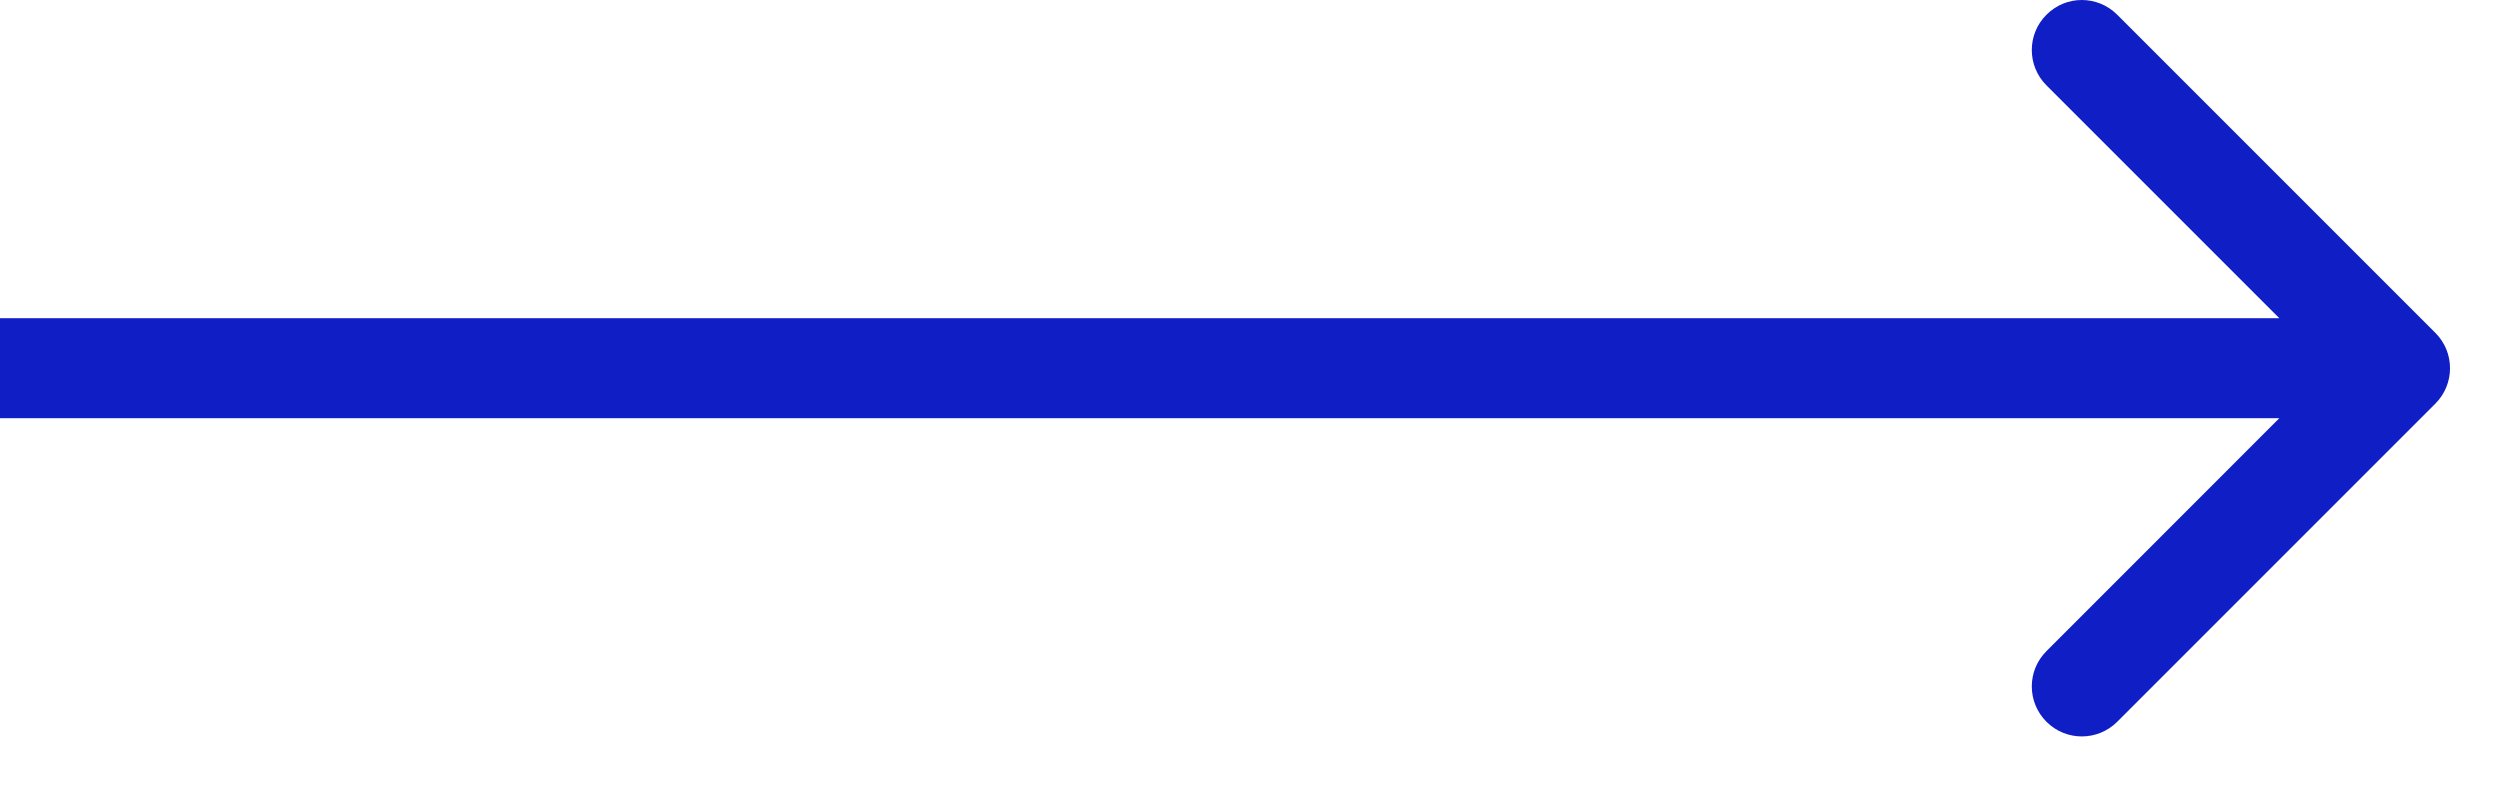 <?xml version="1.0" encoding="UTF-8"?> <svg xmlns="http://www.w3.org/2000/svg" width="25" height="8" viewBox="0 0 25 8" fill="none"><path d="M24.354 4.036C24.549 3.84 24.549 3.524 24.354 3.329L21.172 0.147C20.976 -0.049 20.66 -0.049 20.465 0.147C20.269 0.342 20.269 0.658 20.465 0.854L23.293 3.682L20.465 6.511C20.269 6.706 20.269 7.022 20.465 7.218C20.66 7.413 20.976 7.413 21.172 7.218L24.354 4.036ZM0 3.682L-4.37114e-08 4.182L24 4.182L24 3.682L24 3.182L4.37114e-08 3.182L0 3.682Z" fill="#101EC5"></path></svg> 